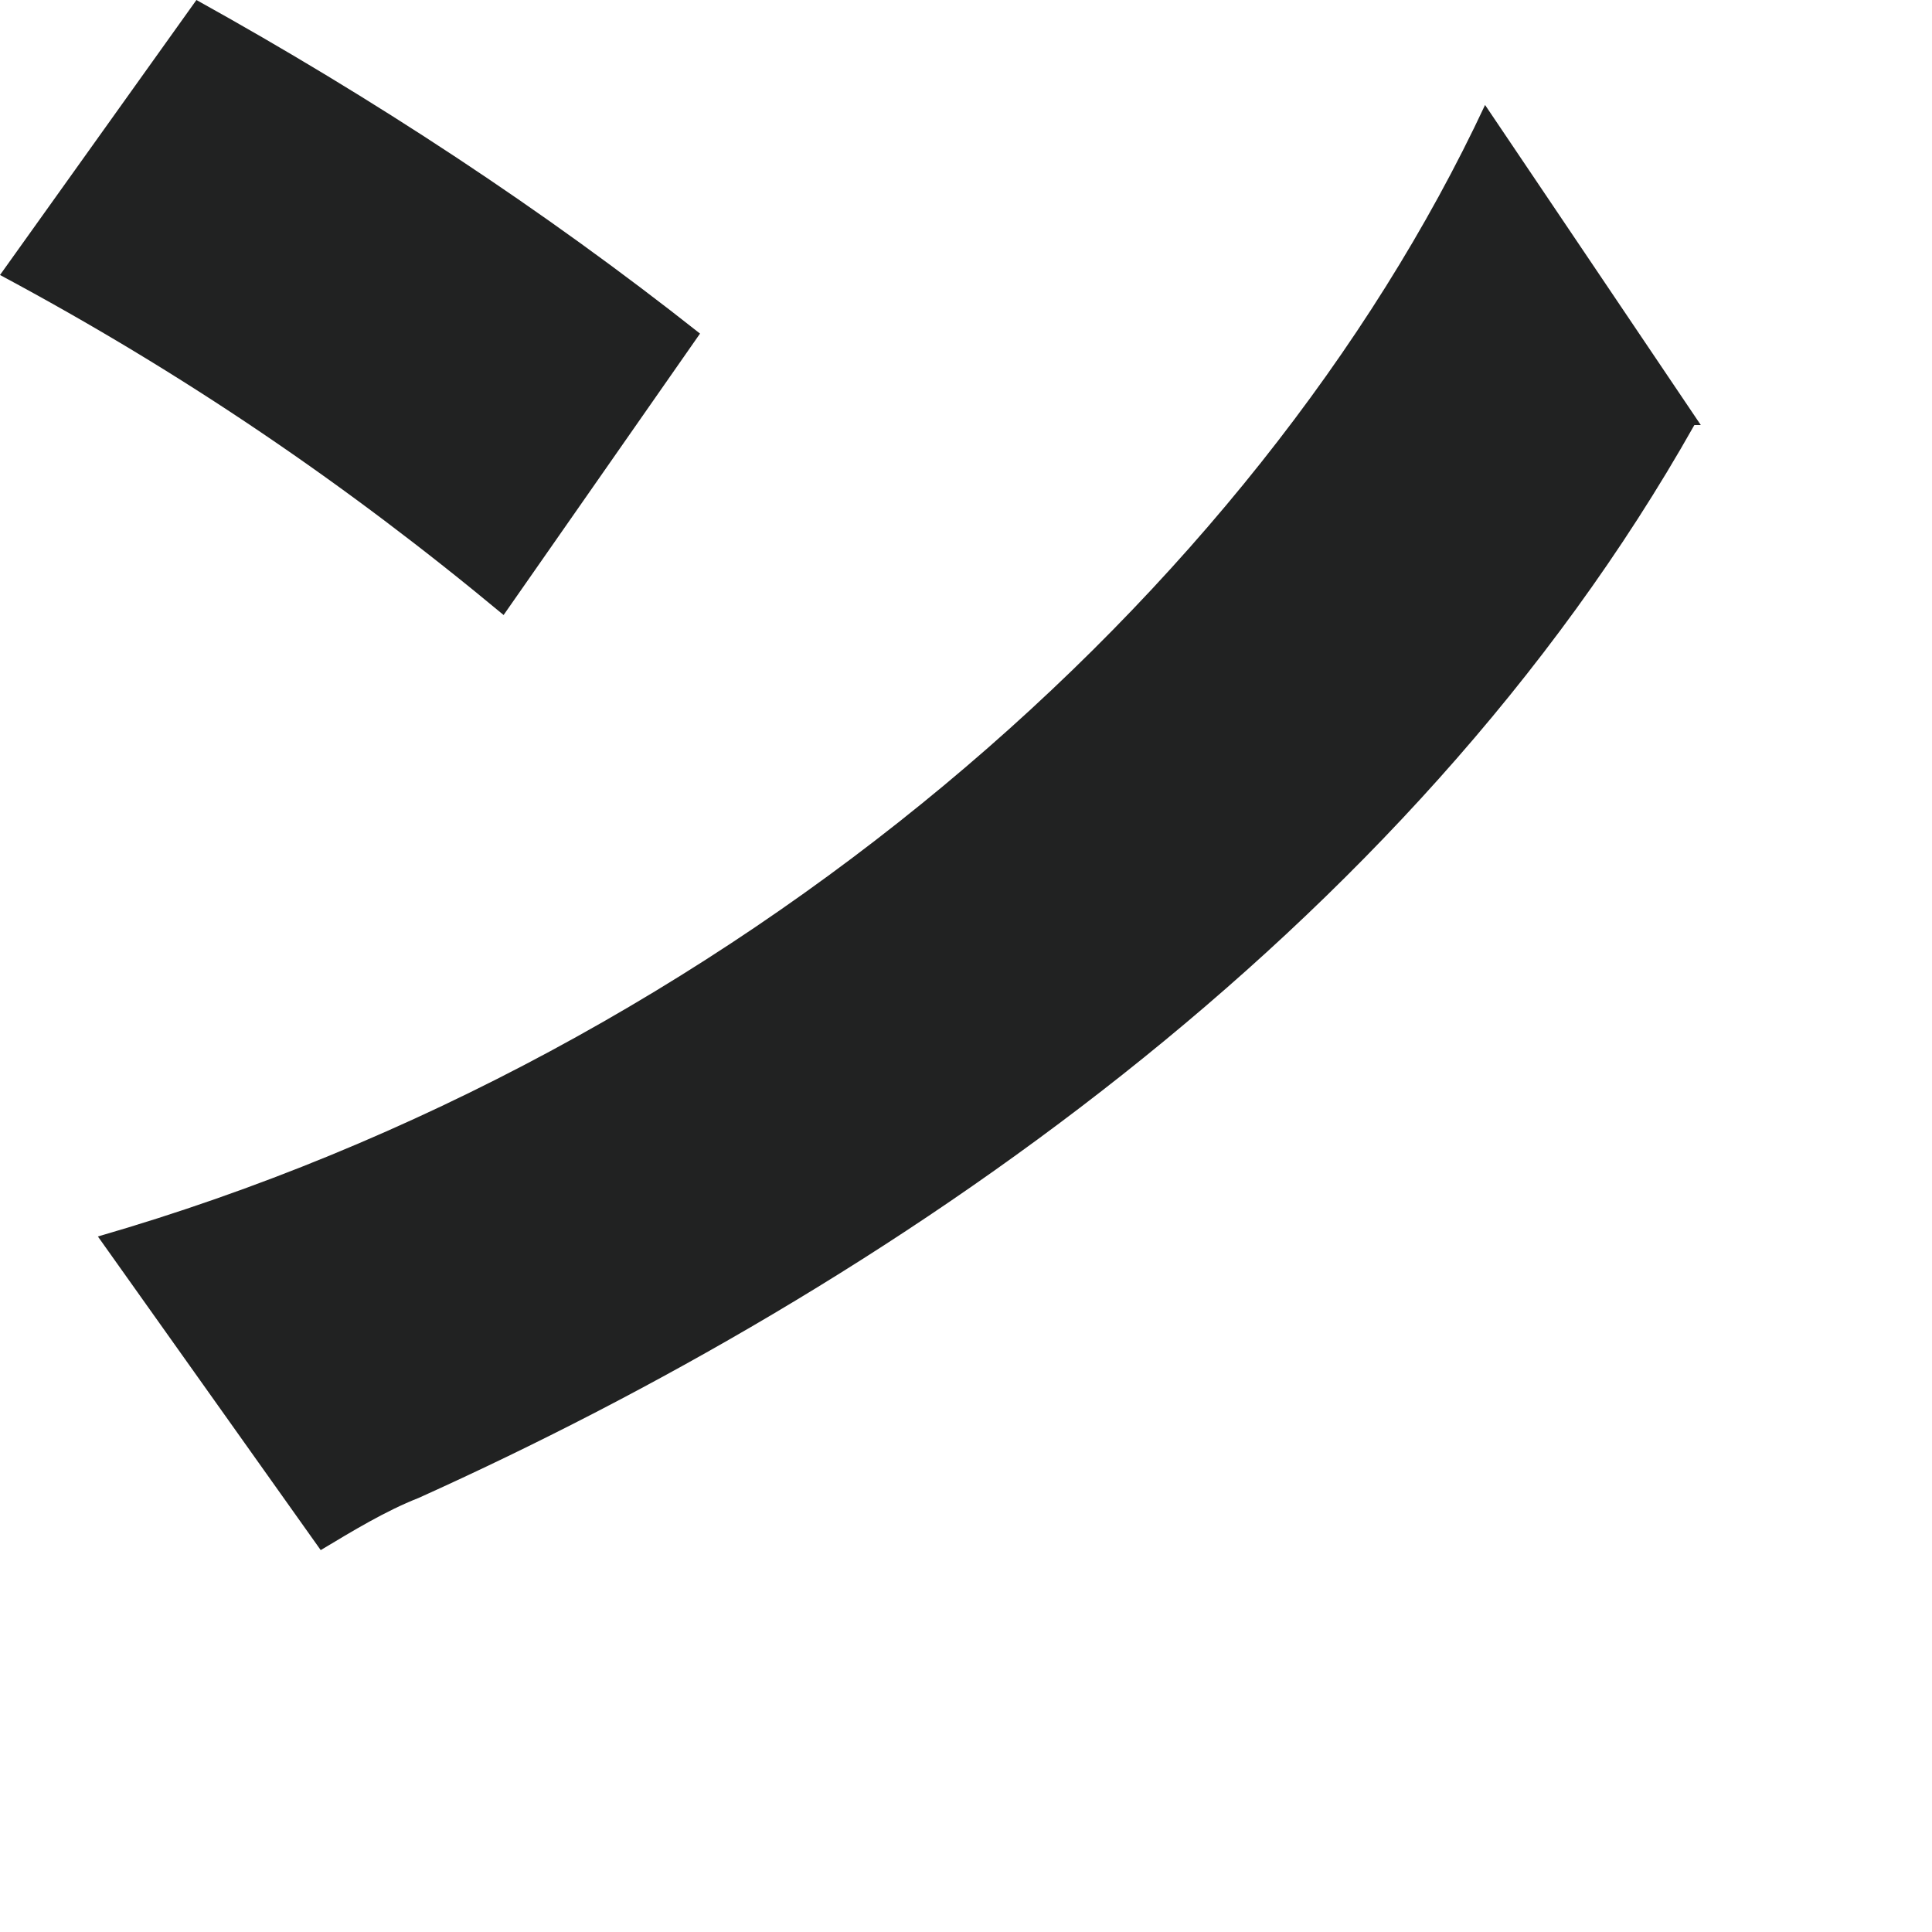 <?xml version="1.0" encoding="utf-8"?>
<svg xmlns="http://www.w3.org/2000/svg" fill="none" height="100%" overflow="visible" preserveAspectRatio="none" style="display: block;" viewBox="0 0 3 3" width="100%">
<path d="M0 0.427L0.305 0C0.579 0.152 0.843 0.325 1.087 0.518L0.782 0.955C0.538 0.752 0.284 0.579 0 0.427ZM2.631 0.66C2.184 1.453 1.371 2.001 0.65 2.326C0.599 2.346 0.548 2.377 0.498 2.407L0.152 1.92C1.138 1.635 1.95 0.924 2.306 0.163L2.641 0.66H2.631Z" fill="#212222" id="Vector"/>
</svg>